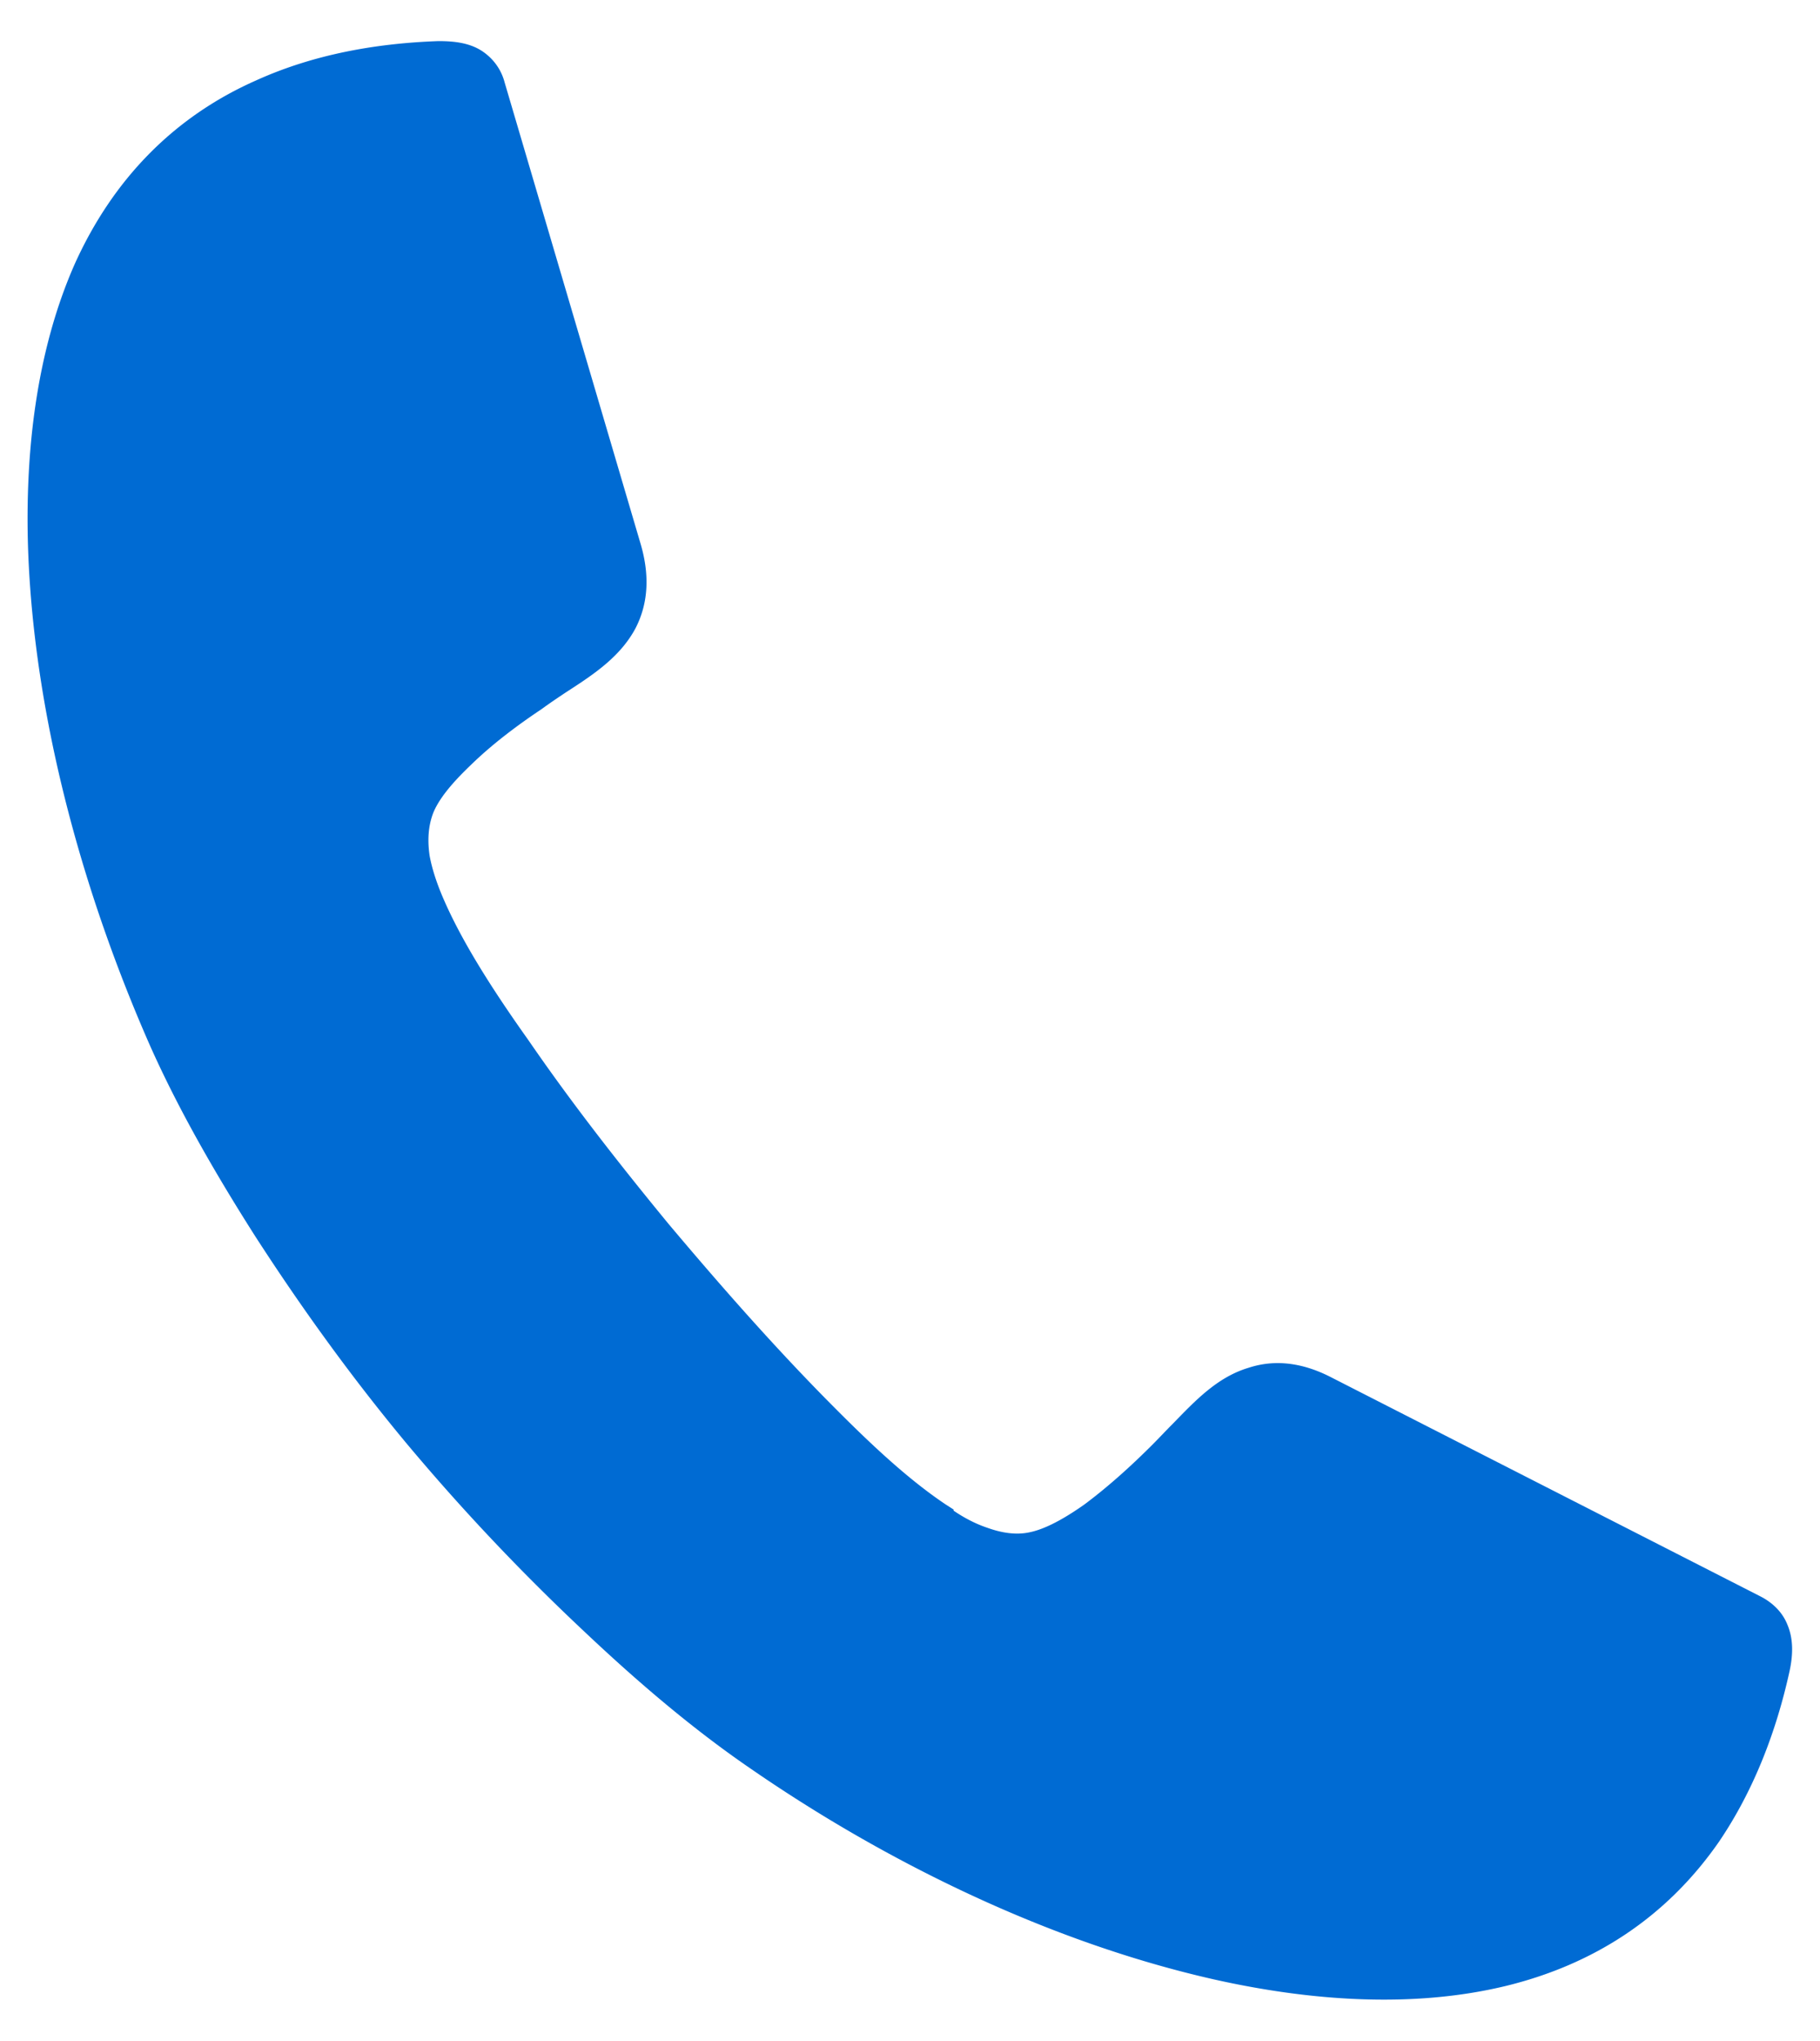 <svg width="33" height="37" fill="none" xmlns="http://www.w3.org/2000/svg"><g clip-path="url(#a)"><path fill-rule="evenodd" clip-rule="evenodd" d="M17.29 27.385c.19.13.4.24.61.31.25.09.52.14.78.08.33-.07.71-.31.98-.5.43-.32.85-.7 1.23-1.08.13-.13.25-.26.38-.39.4-.41.8-.84 1.37-1.01.52-.17 1.03-.07 1.51.18l7.78 3.97c.21.11.39.28.48.51.11.26.1.55.04.83-.24 1.1-.65 2.17-1.28 3.1-.95 1.37-2.27 2.23-3.88 2.62-1.71.41-3.57.26-5.27-.12-2.97-.67-5.93-2.11-8.42-3.83-1.08-.74-2.1-1.62-3.05-2.52a38.89 38.89 0 0 1-3.18-3.37c-.99-1.19-1.9-2.45-2.74-3.75-.7-1.1-1.38-2.27-1.91-3.46-1.22-2.77-2.1-5.95-2.21-8.98-.06-1.74.14-3.6.85-5.2.68-1.5 1.77-2.65 3.29-3.32 1.04-.47 2.17-.67 3.3-.71.28 0 .56.03.79.18.21.14.35.34.41.57l2.47 8.38c.15.52.15 1.04-.1 1.52-.28.52-.77.84-1.25 1.15-.15.1-.3.2-.45.31-.45.3-.9.64-1.28 1.01-.24.23-.55.55-.68.86-.1.25-.11.52-.07.79.05.27.15.55.26.8.37.85.99 1.78 1.53 2.54.79 1.15 1.66 2.26 2.54 3.33.9 1.07 1.83 2.13 2.81 3.13.66.67 1.44 1.44 2.22 1.96l.14.09v.02Z" fill="#006BD3"/></g><defs><clipPath id="a"><path fill="#fff" transform="translate(.5 .745)" d="M0 0h32v35.51H0z"/></clipPath></defs></svg>